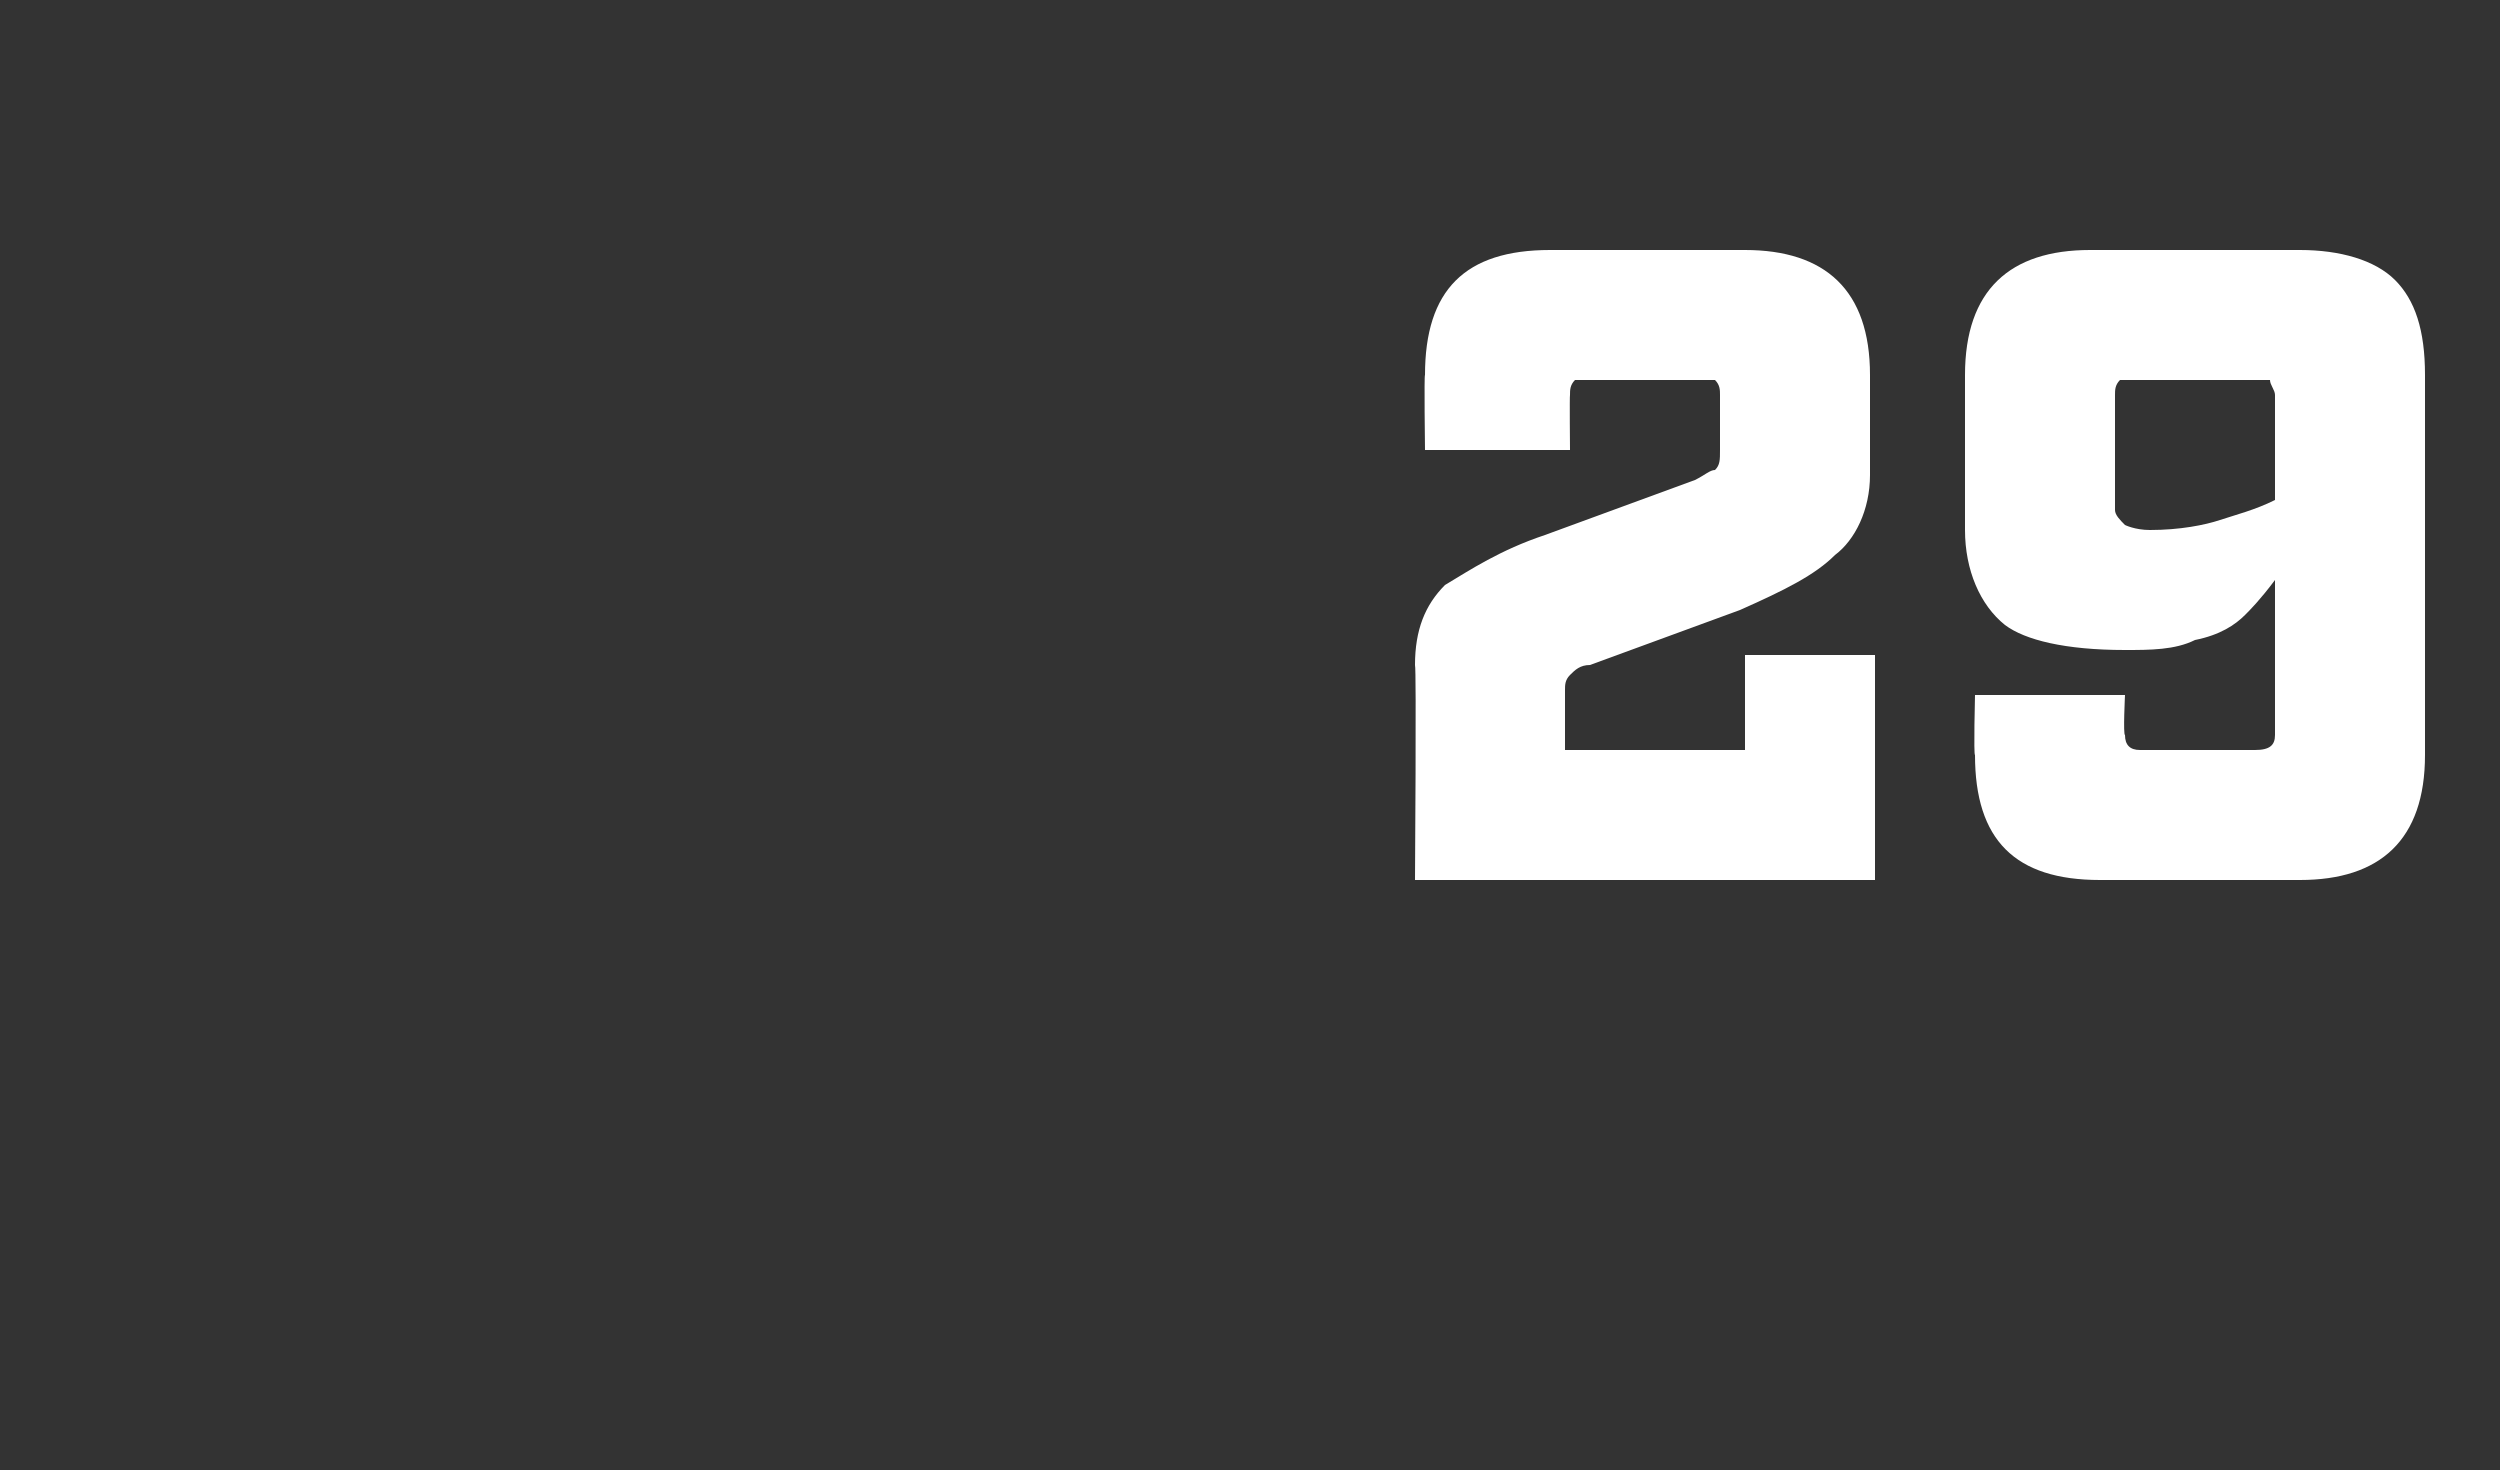 <?xml version="1.0" standalone="no"?><!DOCTYPE svg PUBLIC "-//W3C//DTD SVG 1.1//EN" "http://www.w3.org/Graphics/SVG/1.1/DTD/svg11.dtd"><svg xmlns="http://www.w3.org/2000/svg" version="1.1" width="50px" height="29.4px" viewBox="0 -3 50 29.4" style="top:-3px"><rect x="0" y="-3" width="50" height="29.4" fill="#333333" stroke="none"/><desc>29</desc><defs/><g id="Polygon158075"><path d="m37.5 10.1l0 4.5l-9.2 0c0 0 .03-4.25 0-4.3c0-.7.2-1.2.6-1.6c.5-.3 1.1-.7 2-1c0 0 3-1.1 3-1.1c.2-.1.3-.2.4-.2c.1-.1.1-.2.1-.4c0 0 0-1.1 0-1.1c0-.1 0-.2-.1-.3c0 0-.1 0-.3 0c0 0-2.3 0-2.3 0c-.1 0-.2 0-.2 0c-.1.1-.1.2-.1.3c-.01 0 0 1.1 0 1.1l-2.9 0c0 0-.02-1.52 0-1.5c0-1.7.8-2.5 2.5-2.5c0 0 3.9 0 3.9 0c1.6 0 2.5.8 2.5 2.5c0 0 0 2 0 2c0 .7-.3 1.3-.7 1.6c-.4.4-1 .7-1.9 1.1c0 0-3 1.1-3 1.1c-.2 0-.3.1-.4.2c-.1.1-.1.2-.1.3c0 .04 0 1.2 0 1.2l3.6 0l0-1.9l2.6 0zm2 .8l3 0c0 0-.04.8 0 .8c0 .2.1.3.3.3c0 0 2.3 0 2.3 0c.3 0 .4-.1.4-.3c0 0 0-3.1 0-3.1c-.3.4-.5.6-.6.7c-.2.2-.5.4-1 .5c-.4.2-.9.2-1.4.2c-1.2 0-2-.2-2.4-.5c-.5-.4-.8-1.1-.8-1.9c0 0 0-3.1 0-3.1c0-1.7.9-2.5 2.5-2.5c0 0 4.2 0 4.2 0c.8 0 1.5.2 1.9.6c.4.4.6 1 .6 1.9c0 0 0 7.6 0 7.6c0 1.7-.9 2.5-2.5 2.5c0 0-4 0-4 0c-1.7 0-2.5-.8-2.5-2.5c-.03.01 0-1.2 0-1.2zm4.9-3.5c.3-.1.7-.2 1.1-.4c0 0 0-2.1 0-2.1c0-.1-.1-.2-.1-.3c-.1 0-.1 0-.3 0c0 0-2.4 0-2.4 0c-.2 0-.3 0-.3 0c-.1.1-.1.2-.1.3c0 0 0 2.3 0 2.3c0 .1.1.2.2.3c0 0 .2.1.5.1c.6 0 1.1-.1 1.4-.2c0 0 0 0 0 0z" stroke="none" fill="#fff"/></g></svg>